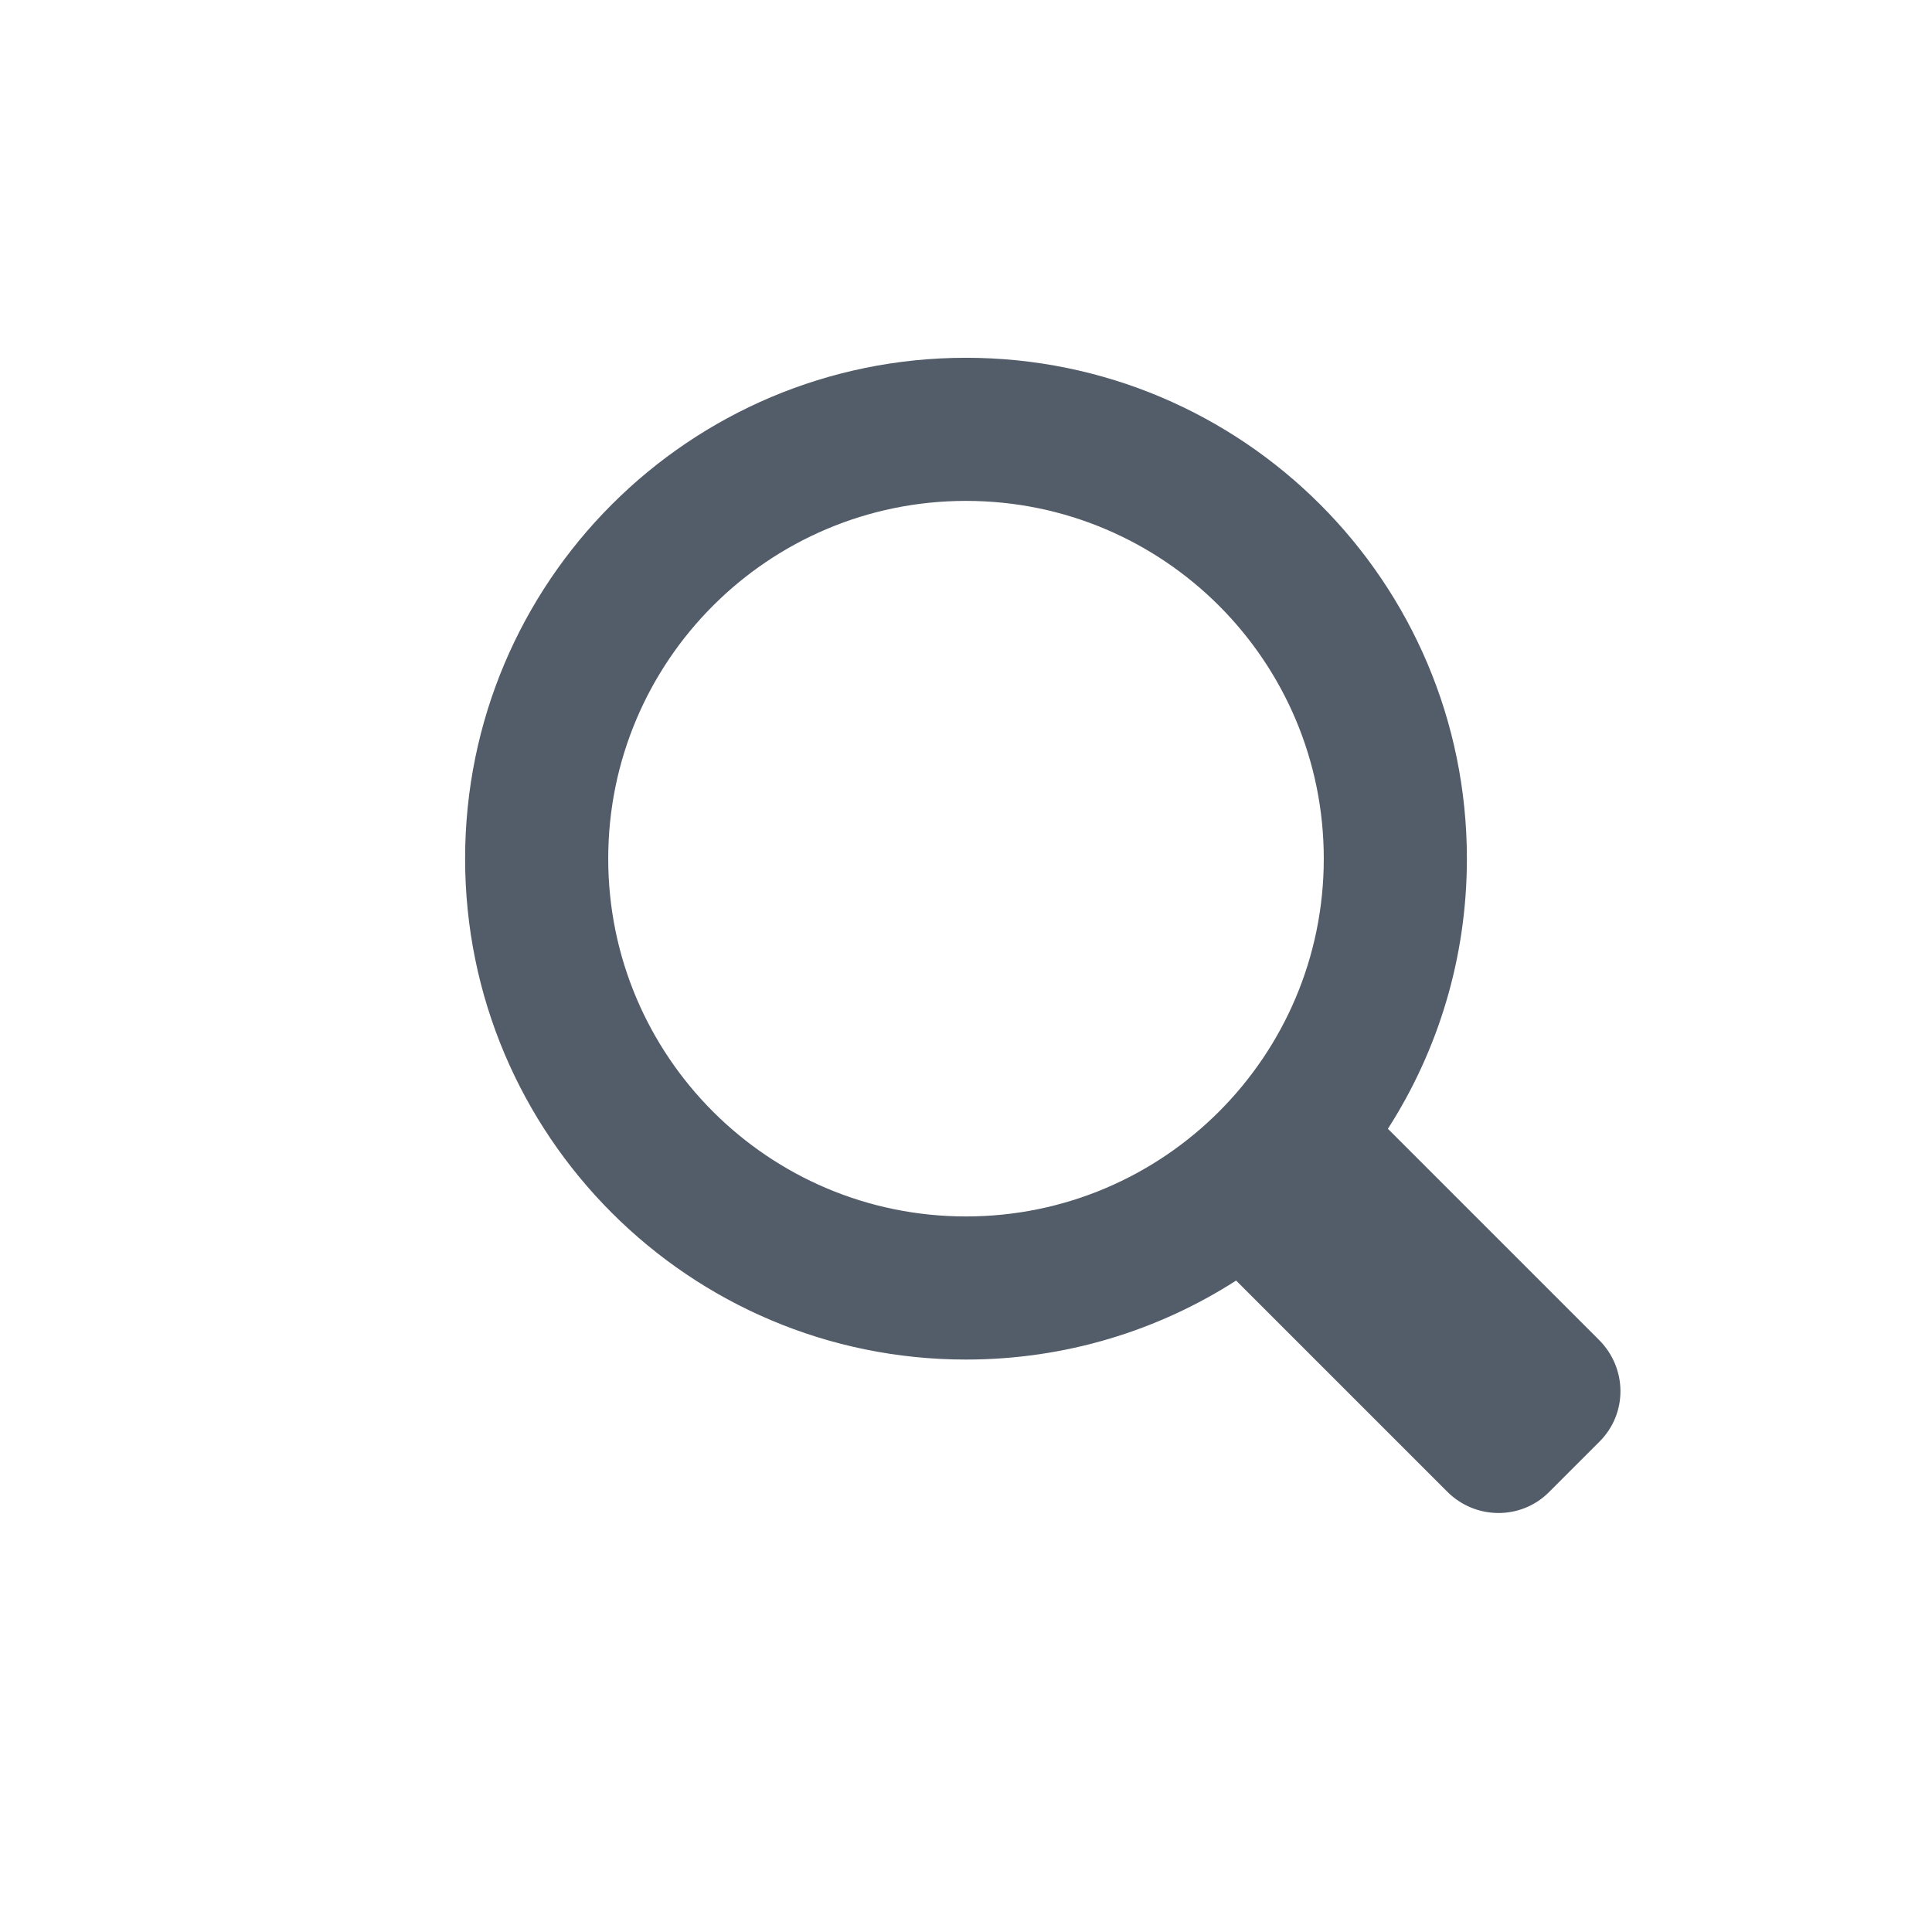 <svg xmlns="http://www.w3.org/2000/svg" width="26" height="26" viewBox="0 1 26 27"><path fill="#535C69" d="M18.896,16.775 L21.847,19.726 C22.241,20.12 22.248,20.752 21.854,21.146 L21.146,21.854 C20.756,22.244 20.12,22.241 19.726,21.847 L16.775,18.896 C15.686,19.595 14.39,20 13,20 C9.134,20 6,16.866 6,13 C6,9.134 9.134,6 13,6 C16.866,6 20,9.134 20,13 C20,14.39 19.595,15.686 18.896,16.775 Z M13,18 C15.761,18 18,15.761 18,13 C18,10.239 15.761,8 13,8 C10.239,8 8,10.239 8,13 C8,15.761 10.239,18 13,18 Z"/></svg>
